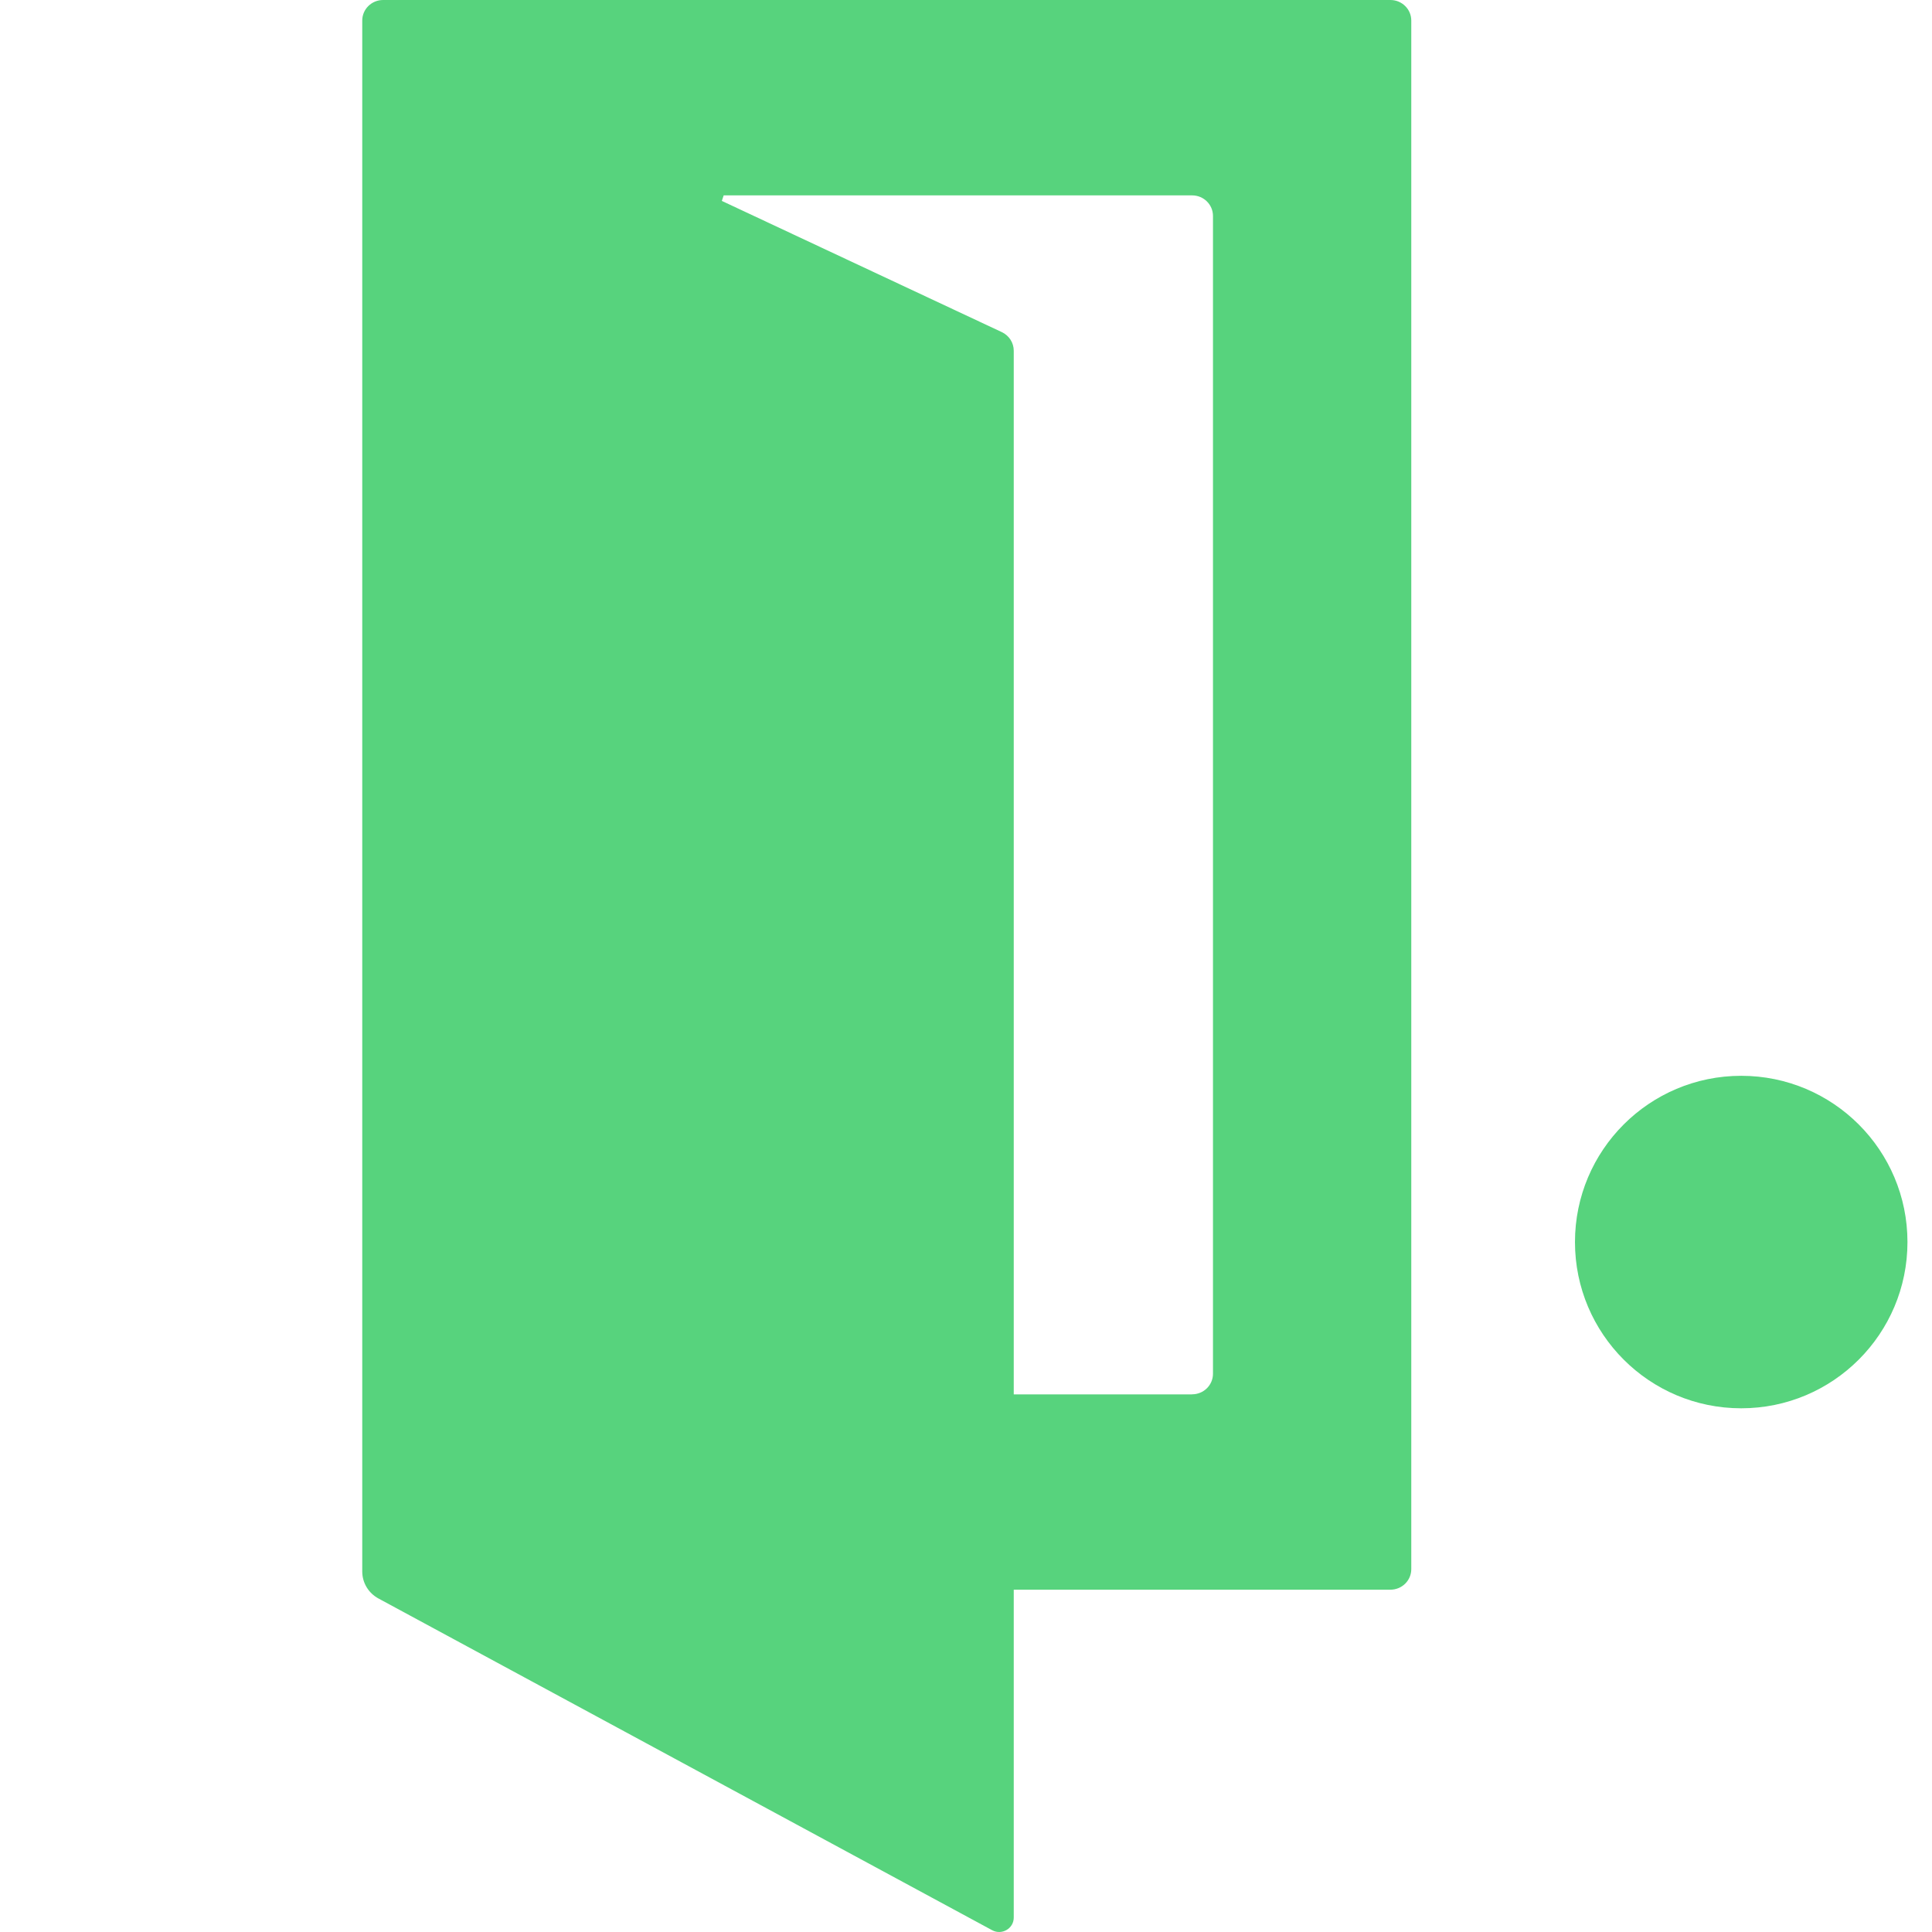 <?xml version="1.0" encoding="UTF-8"?>
<svg width="500px" height="500px" viewBox="0 0 500 500" version="1.1" xmlns="http://www.w3.org/2000/svg" xmlns:xlink="http://www.w3.org/1999/xlink">
    <title>igoing favicon</title>
    <g id="Page-1" stroke="none" stroke-width="1" fill="none" fill-rule="evenodd">
        <g id="igoing-favicon">
            <rect id="Rectangle" x="0" y="-3.55271368e-14" width="500" height="500"></rect>
            <path d="M359.836,8.52651283e-13 L99.152,8.52651283e-13 C96.162,8.52651283e-13 93.75,2.379 93.75,5.322 L93.75,406.701 C93.75,409.611 95.358,412.296 97.962,413.695 L256.762,499.534 C259.286,500.9 262.357,499.099 262.357,496.27 L262.357,411.412 L359.836,411.412 C362.826,411.412 365.238,409.032 365.238,406.09 L365.238,5.322 C365.238,2.379 362.826,8.52651283e-13 359.836,8.52651283e-13 Z M308.516,360.864 L262.357,360.864 L262.357,90.759 C262.357,88.701 261.151,86.836 259.27,85.951 L186.808,51.995 L187.29,50.564 L308.516,50.564 C311.506,50.564 313.918,52.944 313.918,55.886 L313.918,355.526 C313.918,358.468 311.506,360.847 308.516,360.847 L308.516,360.864 Z" id="Shape" fill="#57D37D" fill-rule="nonzero"></path>
            <circle id="Oval" fill="#57D37D" fill-rule="nonzero" cx="450.626" cy="321.441" r="43.024"></circle>
        </g>
    </g>
</svg>